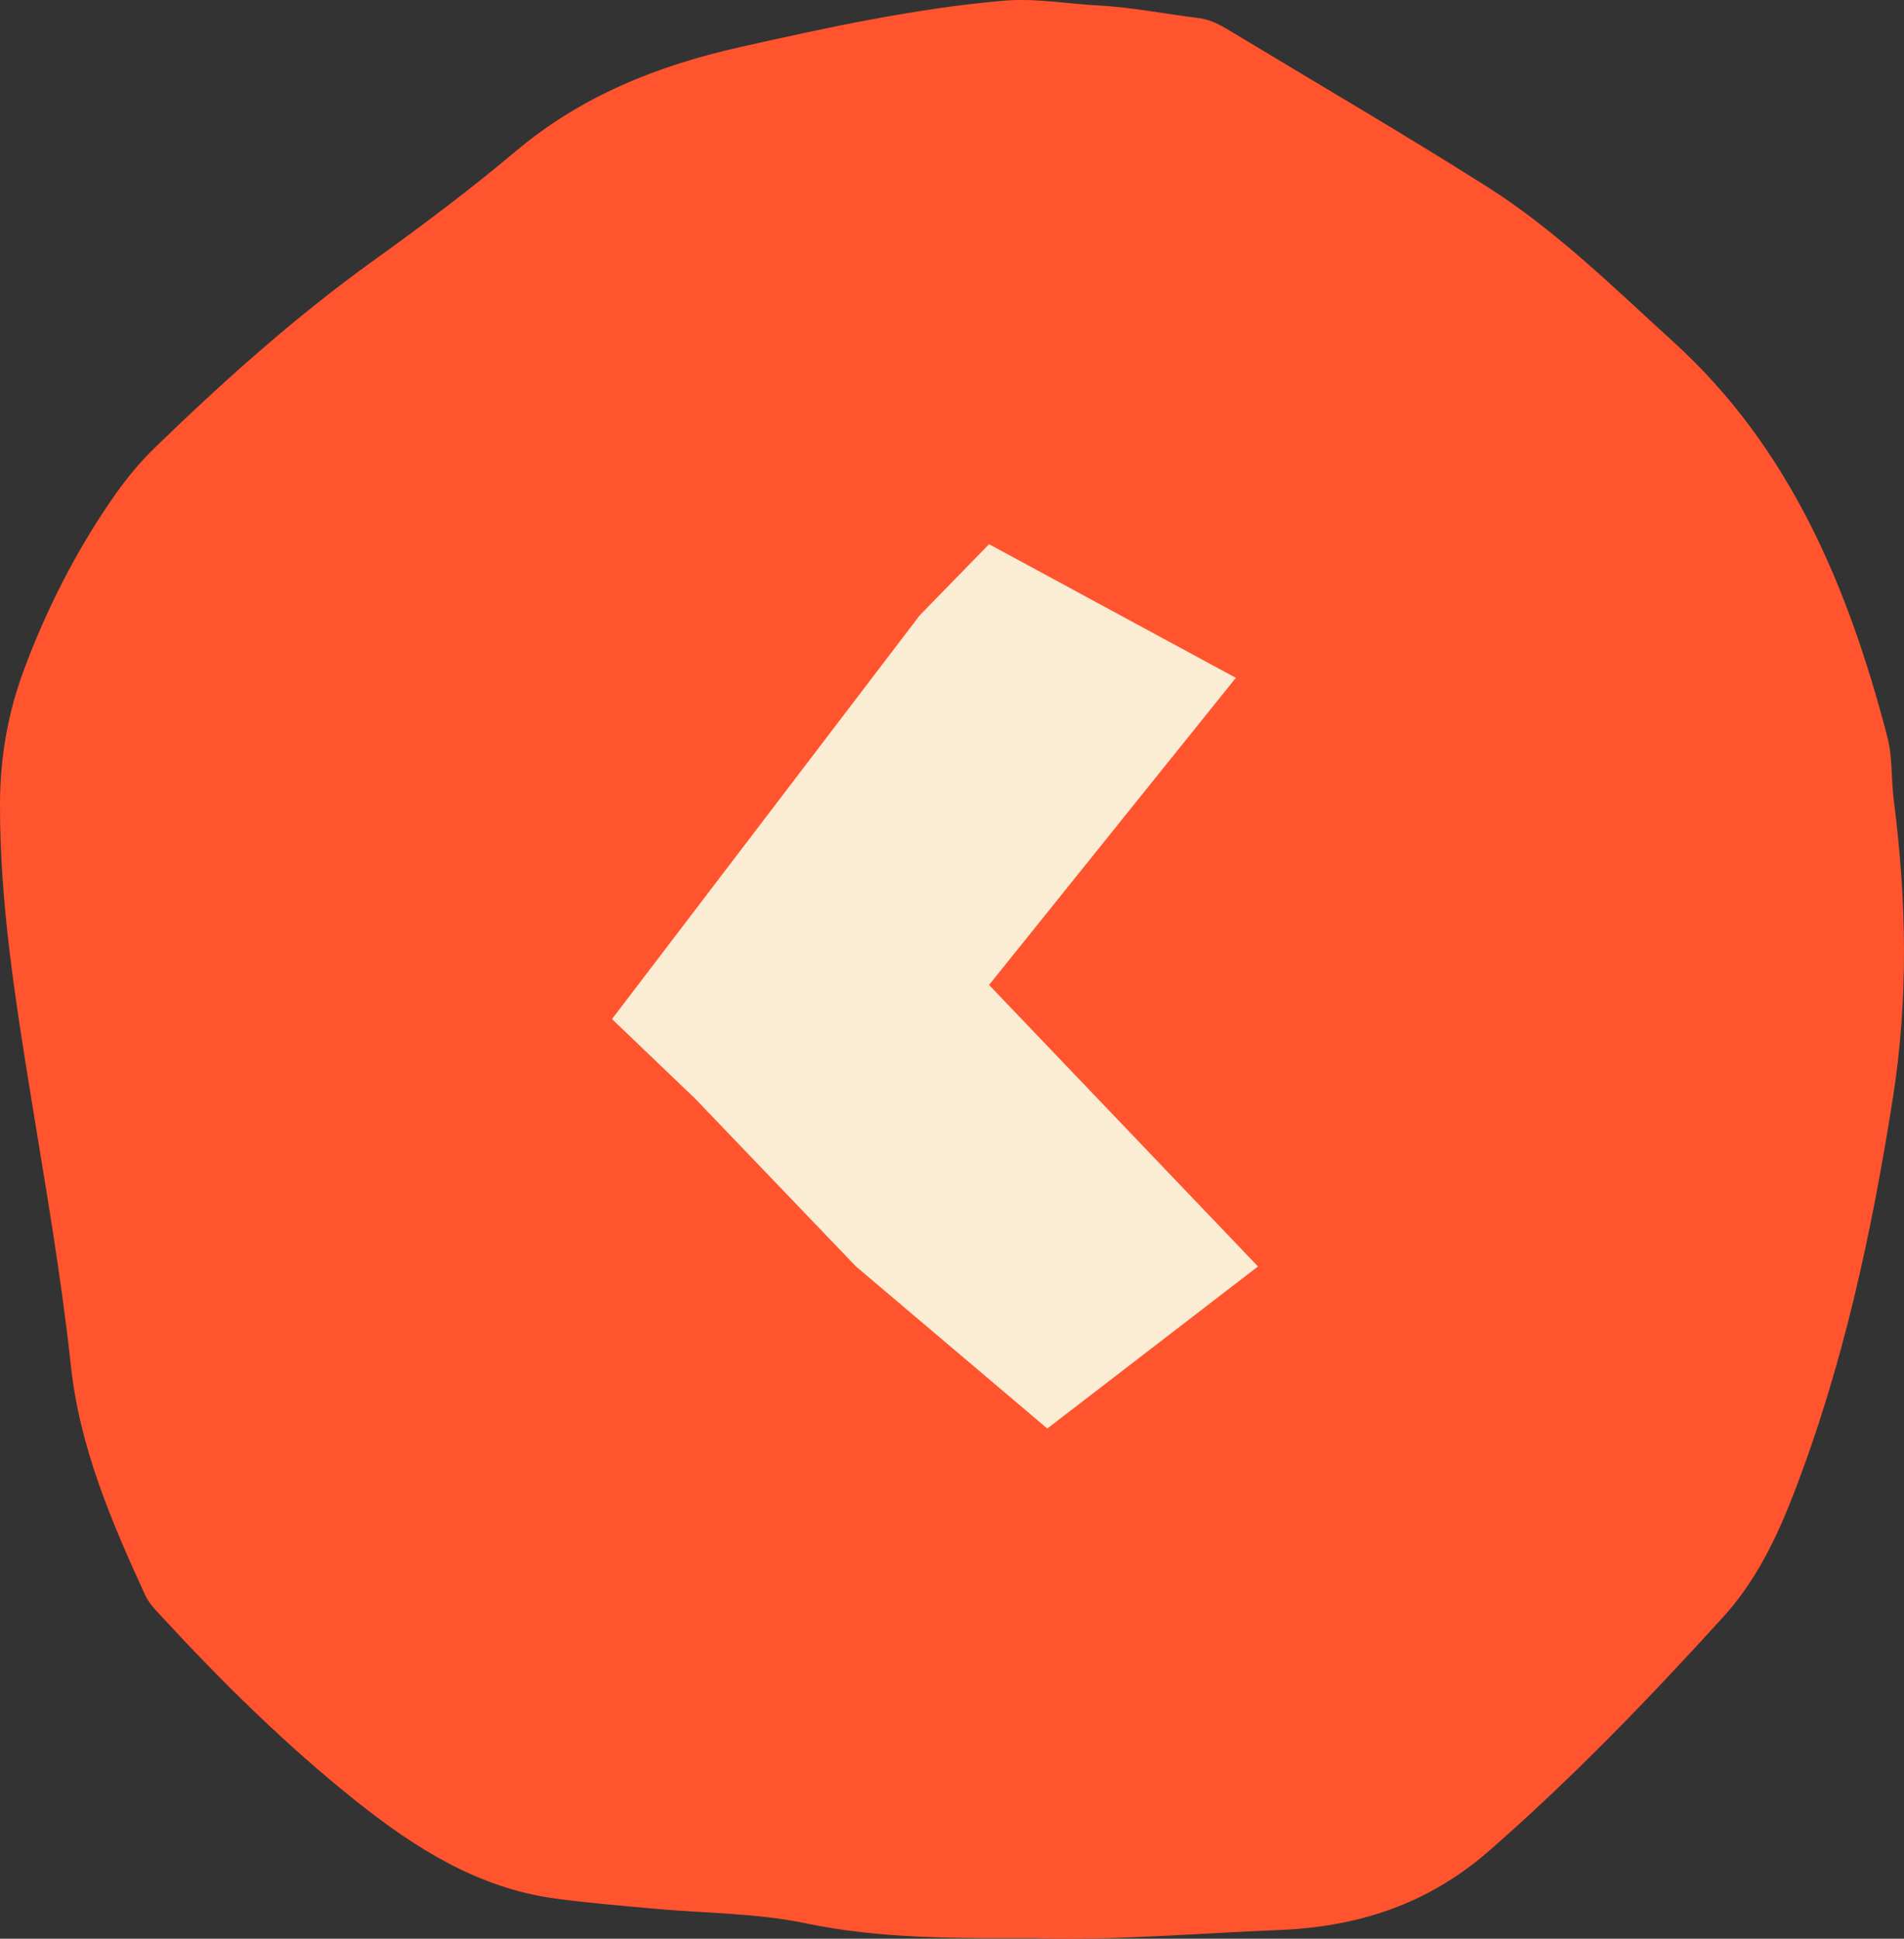 <?xml version="1.0" encoding="UTF-8"?> <svg xmlns="http://www.w3.org/2000/svg" width="56" height="57" viewBox="0 0 56 57" fill="none"><rect x="0" y="0" width="56" height="57" fill="#333333" stroke="none"/><path d="M30.585 56.983C30.483 56.983 30.381 56.983 30.279 56.983C28.077 56.983 25.883 57.005 23.694 56.546C22.24 56.243 20.727 56.252 19.244 56.118C18.266 56.027 17.284 55.949 16.311 55.815C14.079 55.512 12.234 54.352 10.508 52.981C8.417 51.319 6.517 49.441 4.702 47.472C4.54 47.3 4.37 47.113 4.272 46.901C3.277 44.738 2.342 42.553 2.083 40.143C1.798 37.499 1.339 34.881 0.914 32.263C0.451 29.399 -0.008 26.543 0 23.627C0.004 22.255 0.234 20.948 0.71 19.676C1.365 17.924 2.202 16.271 3.256 14.731C3.647 14.159 4.072 13.627 4.565 13.151C6.585 11.196 8.672 9.326 10.95 7.686C12.391 6.652 13.815 5.584 15.175 4.441C17.114 2.81 19.363 1.923 21.777 1.382C24.328 0.811 26.878 0.253 29.488 0.023C30.449 -0.063 31.384 0.114 32.328 0.162C33.305 0.214 34.279 0.413 35.252 0.53C35.643 0.577 35.958 0.776 36.277 0.967C38.759 2.464 41.263 3.926 43.715 5.475C45.743 6.756 47.456 8.448 49.229 10.062C52.655 13.177 54.364 17.271 55.511 21.667C55.665 22.259 55.622 22.904 55.699 23.519C56.073 26.444 56.136 29.347 55.673 32.285C55.048 36.253 54.211 40.151 52.761 43.903C52.247 45.231 51.648 46.477 50.678 47.546C48.485 49.956 46.232 52.293 43.775 54.435C41.973 56.001 39.919 56.654 37.611 56.745C35.273 56.836 32.935 57.044 30.593 56.992L30.585 56.983Z" fill="#FF542E"></path><path d="M25.176 37.235L30.803 42L37 37.235L29.09 28.958L36.348 19.929L29.09 16L27.052 18.09L18 29.961L20.446 32.302L25.176 37.235Z" fill="#FBEDD4"></path></svg> 